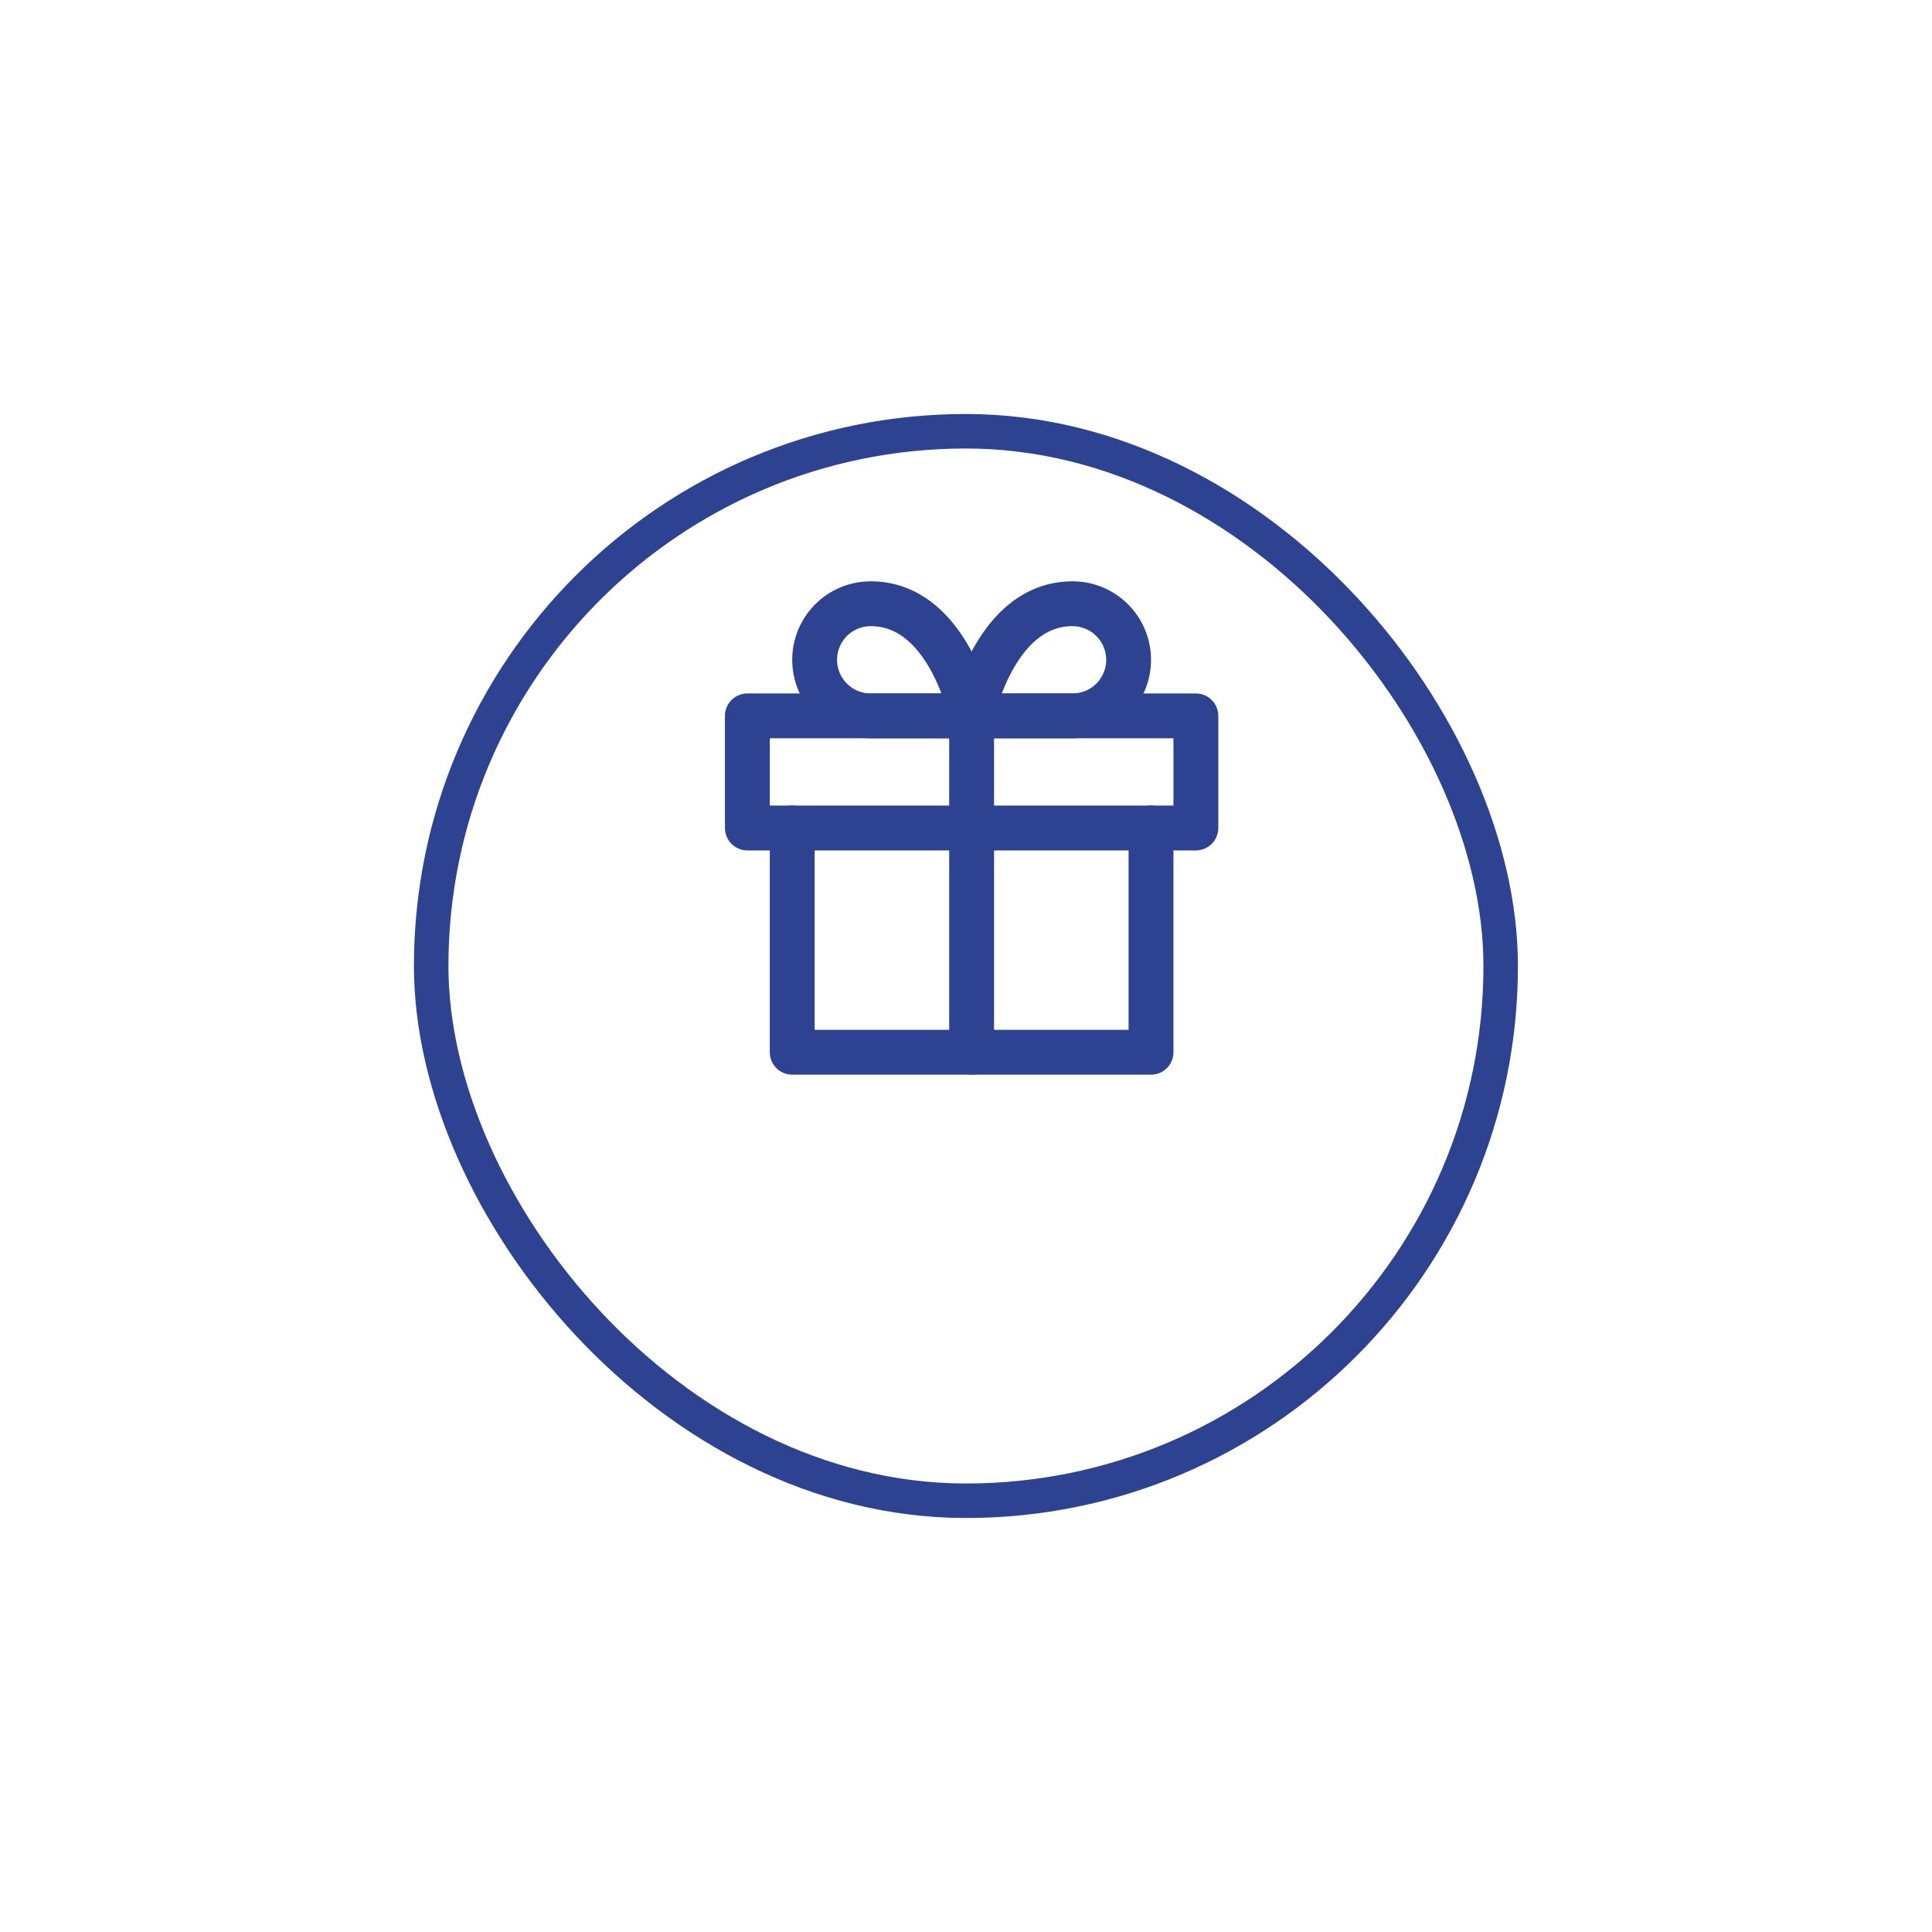 <svg xmlns="http://www.w3.org/2000/svg" xmlns:xlink="http://www.w3.org/1999/xlink" width="112" height="112" viewBox="0 0 112 112">
  <defs>
    <filter id="Area" x="0" y="0" width="112" height="112" filterUnits="userSpaceOnUse">
      <feOffset dy="8" input="SourceAlpha"/>
      <feGaussianBlur stdDeviation="8" result="blur"/>
      <feFlood flood-opacity="0.078"/>
      <feComposite operator="in" in2="blur"/>
      <feComposite in="SourceGraphic"/>
    </filter>
  </defs>
  <g id="present-icon" transform="translate(24.246 16)">
    <g transform="matrix(1, 0, 0, 1, -24.25, -16)" filter="url(#Area)">
      <g id="Area-2" data-name="Area" transform="translate(24 16)" fill="#fff" stroke="#2d4391" stroke-width="2">
        <rect width="64" height="64" rx="32" stroke="none"/>
        <rect x="1" y="1" width="62" height="62" rx="31" fill="none"/>
      </g>
    </g>
    <g id="Icon" transform="translate(19 19)">
      <rect id="Area-3" data-name="Area" width="26" height="26" transform="translate(-0.246)" fill="#fff" opacity="0"/>
      <g id="Icon-2" data-name="Icon" transform="translate(0.08)">
        <path id="_33753c9c-7aed-4552-bbc7-dd39d2c29071" data-name="33753c9c-7aed-4552-bbc7-dd39d2c29071" d="M26,15.6v13H5.2v-13" transform="translate(-2.6 -2.6)" fill="none" stroke="#2d4391" stroke-linecap="round" stroke-linejoin="round" stroke-width="2.6"/>
        <rect id="_52da906d-6f63-4333-914f-3f81e4e7fa56" data-name="52da906d-6f63-4333-914f-3f81e4e7fa56" width="26" height="6.5" transform="translate(0 6.5)" fill="none" stroke="#2d4391" stroke-linecap="round" stroke-linejoin="round" stroke-width="2.6"/>
        <line id="afd65515-77b2-4337-846a-68e5b8ace1ad" y1="19.5" transform="translate(13 6.5)" fill="none" stroke="#2d4391" stroke-linecap="round" stroke-linejoin="round" stroke-width="2.6"/>
        <path id="a2a322e3-a8d1-4222-8d24-545c385d1ae3" d="M15.6,9.1H9.75a3.25,3.25,0,0,1,0-6.5C14.3,2.6,15.6,9.1,15.6,9.1Z" transform="translate(-2.6 -2.6)" fill="none" stroke="#2d4391" stroke-linecap="round" stroke-linejoin="round" stroke-width="2.6"/>
        <path id="aed449be-6aa2-41fa-bd45-fea001d6b84e" d="M15.6,9.1h5.85a3.25,3.25,0,0,0,0-6.5C16.9,2.6,15.6,9.1,15.6,9.1Z" transform="translate(-2.6 -2.6)" fill="none" stroke="#2d4391" stroke-linecap="round" stroke-linejoin="round" stroke-width="2.6"/>
      </g>
    </g>
  </g>
</svg>

